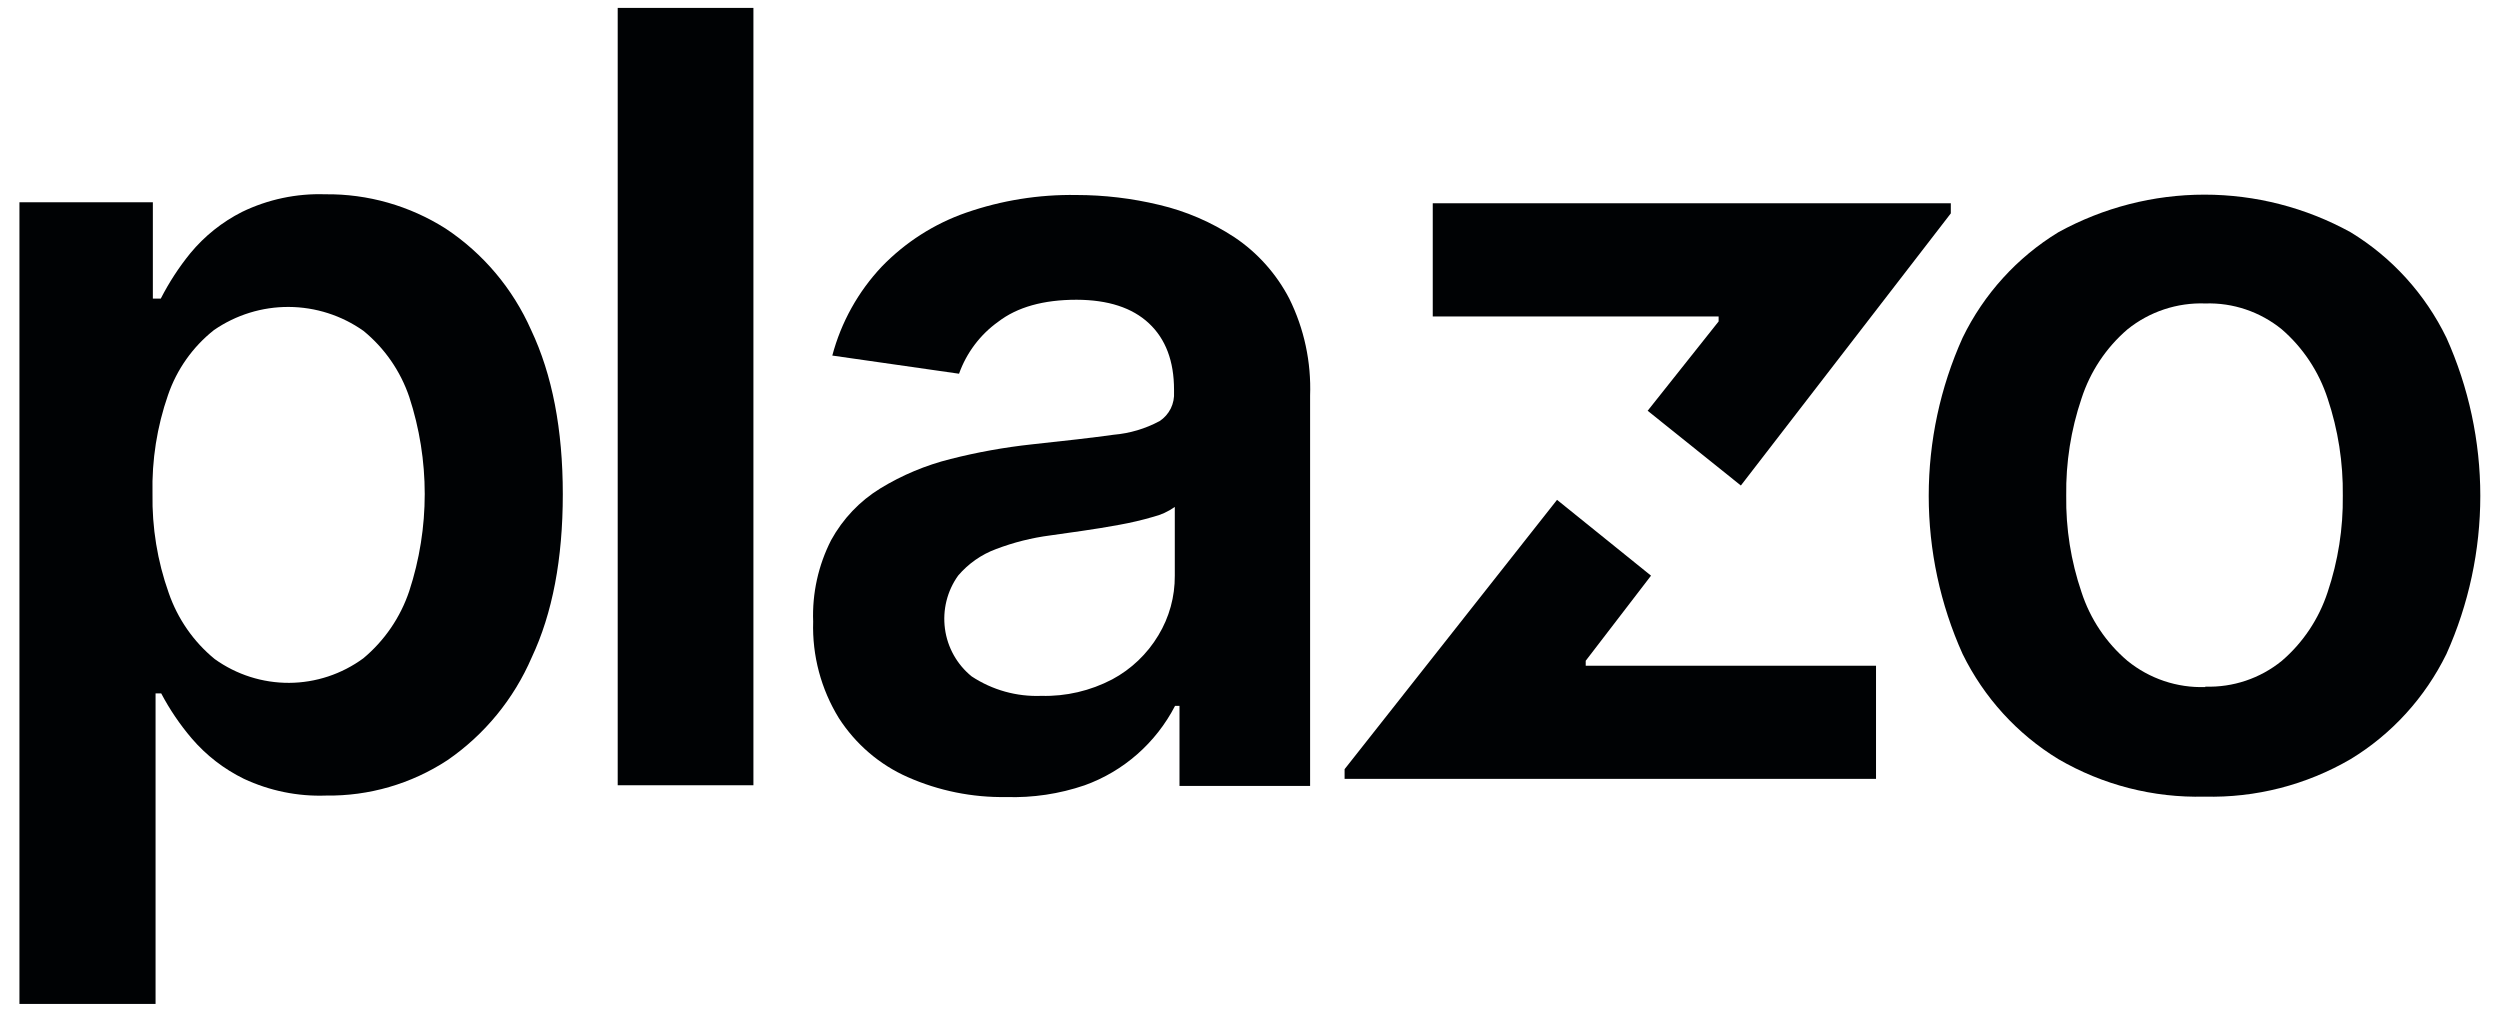 <svg width="49" height="20" viewBox="0 0 49 20" fill="none" xmlns="http://www.w3.org/2000/svg">
<g clip-path="url(#clip0_28604_5413)">
<path d="M0.381 19.677V3.964H2.996V5.853H3.151C3.313 5.537 3.506 5.239 3.73 4.964C4.009 4.626 4.354 4.351 4.743 4.154C5.252 3.907 5.812 3.789 6.375 3.808C7.209 3.798 8.029 4.032 8.736 4.481C9.47 4.967 10.051 5.657 10.41 6.468C10.824 7.343 11.031 8.416 11.031 9.686C11.031 10.956 10.828 12.023 10.422 12.885C10.07 13.702 9.496 14.401 8.768 14.901C8.06 15.365 7.232 15.605 6.389 15.593C5.835 15.613 5.284 15.5 4.781 15.265C4.39 15.074 4.041 14.804 3.757 14.472C3.527 14.202 3.326 13.906 3.16 13.591H3.049V19.677H0.381ZM2.989 9.677C2.978 10.339 3.085 10.997 3.306 11.619C3.482 12.129 3.794 12.579 4.209 12.918C4.636 13.224 5.145 13.386 5.668 13.384C6.19 13.381 6.698 13.213 7.121 12.903C7.536 12.557 7.848 12.101 8.021 11.586C8.426 10.35 8.426 9.015 8.021 7.779C7.848 7.271 7.537 6.822 7.124 6.485C6.695 6.182 6.185 6.019 5.661 6.016C5.138 6.013 4.627 6.171 4.194 6.469C3.779 6.797 3.466 7.239 3.293 7.743C3.077 8.364 2.974 9.019 2.989 9.677Z" fill="#000204"/>
<path d="M14.767 0.155V15.391H12.107V0.155H14.767Z" fill="#000204"/>
<path d="M19.72 15.622C19.057 15.633 18.399 15.5 17.791 15.231C17.239 14.988 16.77 14.585 16.441 14.074C16.093 13.508 15.917 12.851 15.938 12.184C15.917 11.629 16.039 11.078 16.291 10.585C16.52 10.169 16.851 9.82 17.254 9.573C17.681 9.312 18.145 9.118 18.629 8.997C19.152 8.864 19.684 8.768 20.22 8.71C20.88 8.64 21.416 8.578 21.828 8.521C22.143 8.494 22.45 8.403 22.729 8.253C22.822 8.192 22.897 8.107 22.947 8.007C22.996 7.907 23.018 7.795 23.011 7.684V7.639C23.011 7.078 22.847 6.644 22.519 6.337C22.192 6.031 21.719 5.877 21.101 5.875C20.451 5.875 19.939 6.019 19.565 6.306C19.212 6.558 18.944 6.914 18.797 7.325L16.313 6.969C16.487 6.314 16.821 5.715 17.283 5.225C17.746 4.747 18.312 4.385 18.937 4.168C19.631 3.927 20.362 3.81 21.096 3.822C21.642 3.822 22.187 3.887 22.719 4.015C23.244 4.138 23.743 4.353 24.195 4.65C24.648 4.953 25.017 5.367 25.27 5.853C25.562 6.443 25.702 7.097 25.678 7.756V15.404H23.118V13.835H23.031C22.655 14.562 22.021 15.118 21.258 15.392C20.763 15.561 20.242 15.639 19.72 15.622ZM20.411 13.639C20.893 13.652 21.371 13.54 21.799 13.316C22.173 13.116 22.486 12.817 22.705 12.451C22.918 12.099 23.029 11.695 23.026 11.283V9.936C22.898 10.027 22.754 10.092 22.603 10.13C22.384 10.194 22.163 10.246 21.939 10.286C21.693 10.331 21.451 10.371 21.212 10.405L20.587 10.494C20.223 10.541 19.866 10.631 19.522 10.762C19.235 10.868 18.98 11.047 18.78 11.281C18.564 11.582 18.472 11.955 18.521 12.323C18.57 12.691 18.758 13.025 19.044 13.257C19.45 13.525 19.927 13.658 20.411 13.639Z" fill="#000204"/>
<path d="M43.208 15.614C42.205 15.64 41.214 15.386 40.344 14.879C39.537 14.387 38.886 13.672 38.467 12.818C38.029 11.845 37.803 10.788 37.803 9.719C37.803 8.649 38.029 7.593 38.467 6.62C38.884 5.762 39.536 5.044 40.344 4.552C41.224 4.068 42.208 3.815 43.208 3.815C44.209 3.815 45.193 4.068 46.072 4.552C46.881 5.044 47.533 5.762 47.95 6.62C48.387 7.593 48.614 8.649 48.614 9.719C48.614 10.788 48.387 11.845 47.95 12.818C47.531 13.673 46.88 14.388 46.072 14.879C45.202 15.386 44.211 15.64 43.208 15.614ZM43.224 13.458C43.766 13.476 44.298 13.298 44.722 12.954C45.139 12.597 45.45 12.13 45.622 11.605C45.826 10.997 45.927 10.358 45.919 9.715C45.927 9.068 45.827 8.425 45.622 7.812C45.45 7.284 45.139 6.814 44.722 6.454C44.298 6.11 43.767 5.93 43.224 5.948C42.673 5.928 42.132 6.107 41.7 6.454C41.281 6.813 40.968 7.283 40.797 7.812C40.59 8.424 40.489 9.068 40.498 9.715C40.489 10.358 40.59 10.997 40.797 11.605C40.968 12.131 41.28 12.598 41.7 12.954C42.131 13.303 42.672 13.485 43.224 13.466V13.458Z" fill="#000204"/>
<path d="M28.082 3.984V6.203H33.685V6.3L32.294 8.051L34.121 9.516L38.236 4.182V3.984H28.082Z" fill="#000204"/>
<path d="M31.08 12.951L32.36 11.283L30.518 9.797L26.354 15.076V15.266H36.77V13.048H31.08V12.951Z" fill="#000204"/>
</g>
<defs>
<clipPath id="clip0_28604_5413">
<rect width="49" height="20" fill="white"/>
</clipPath>
</defs>
</svg>
